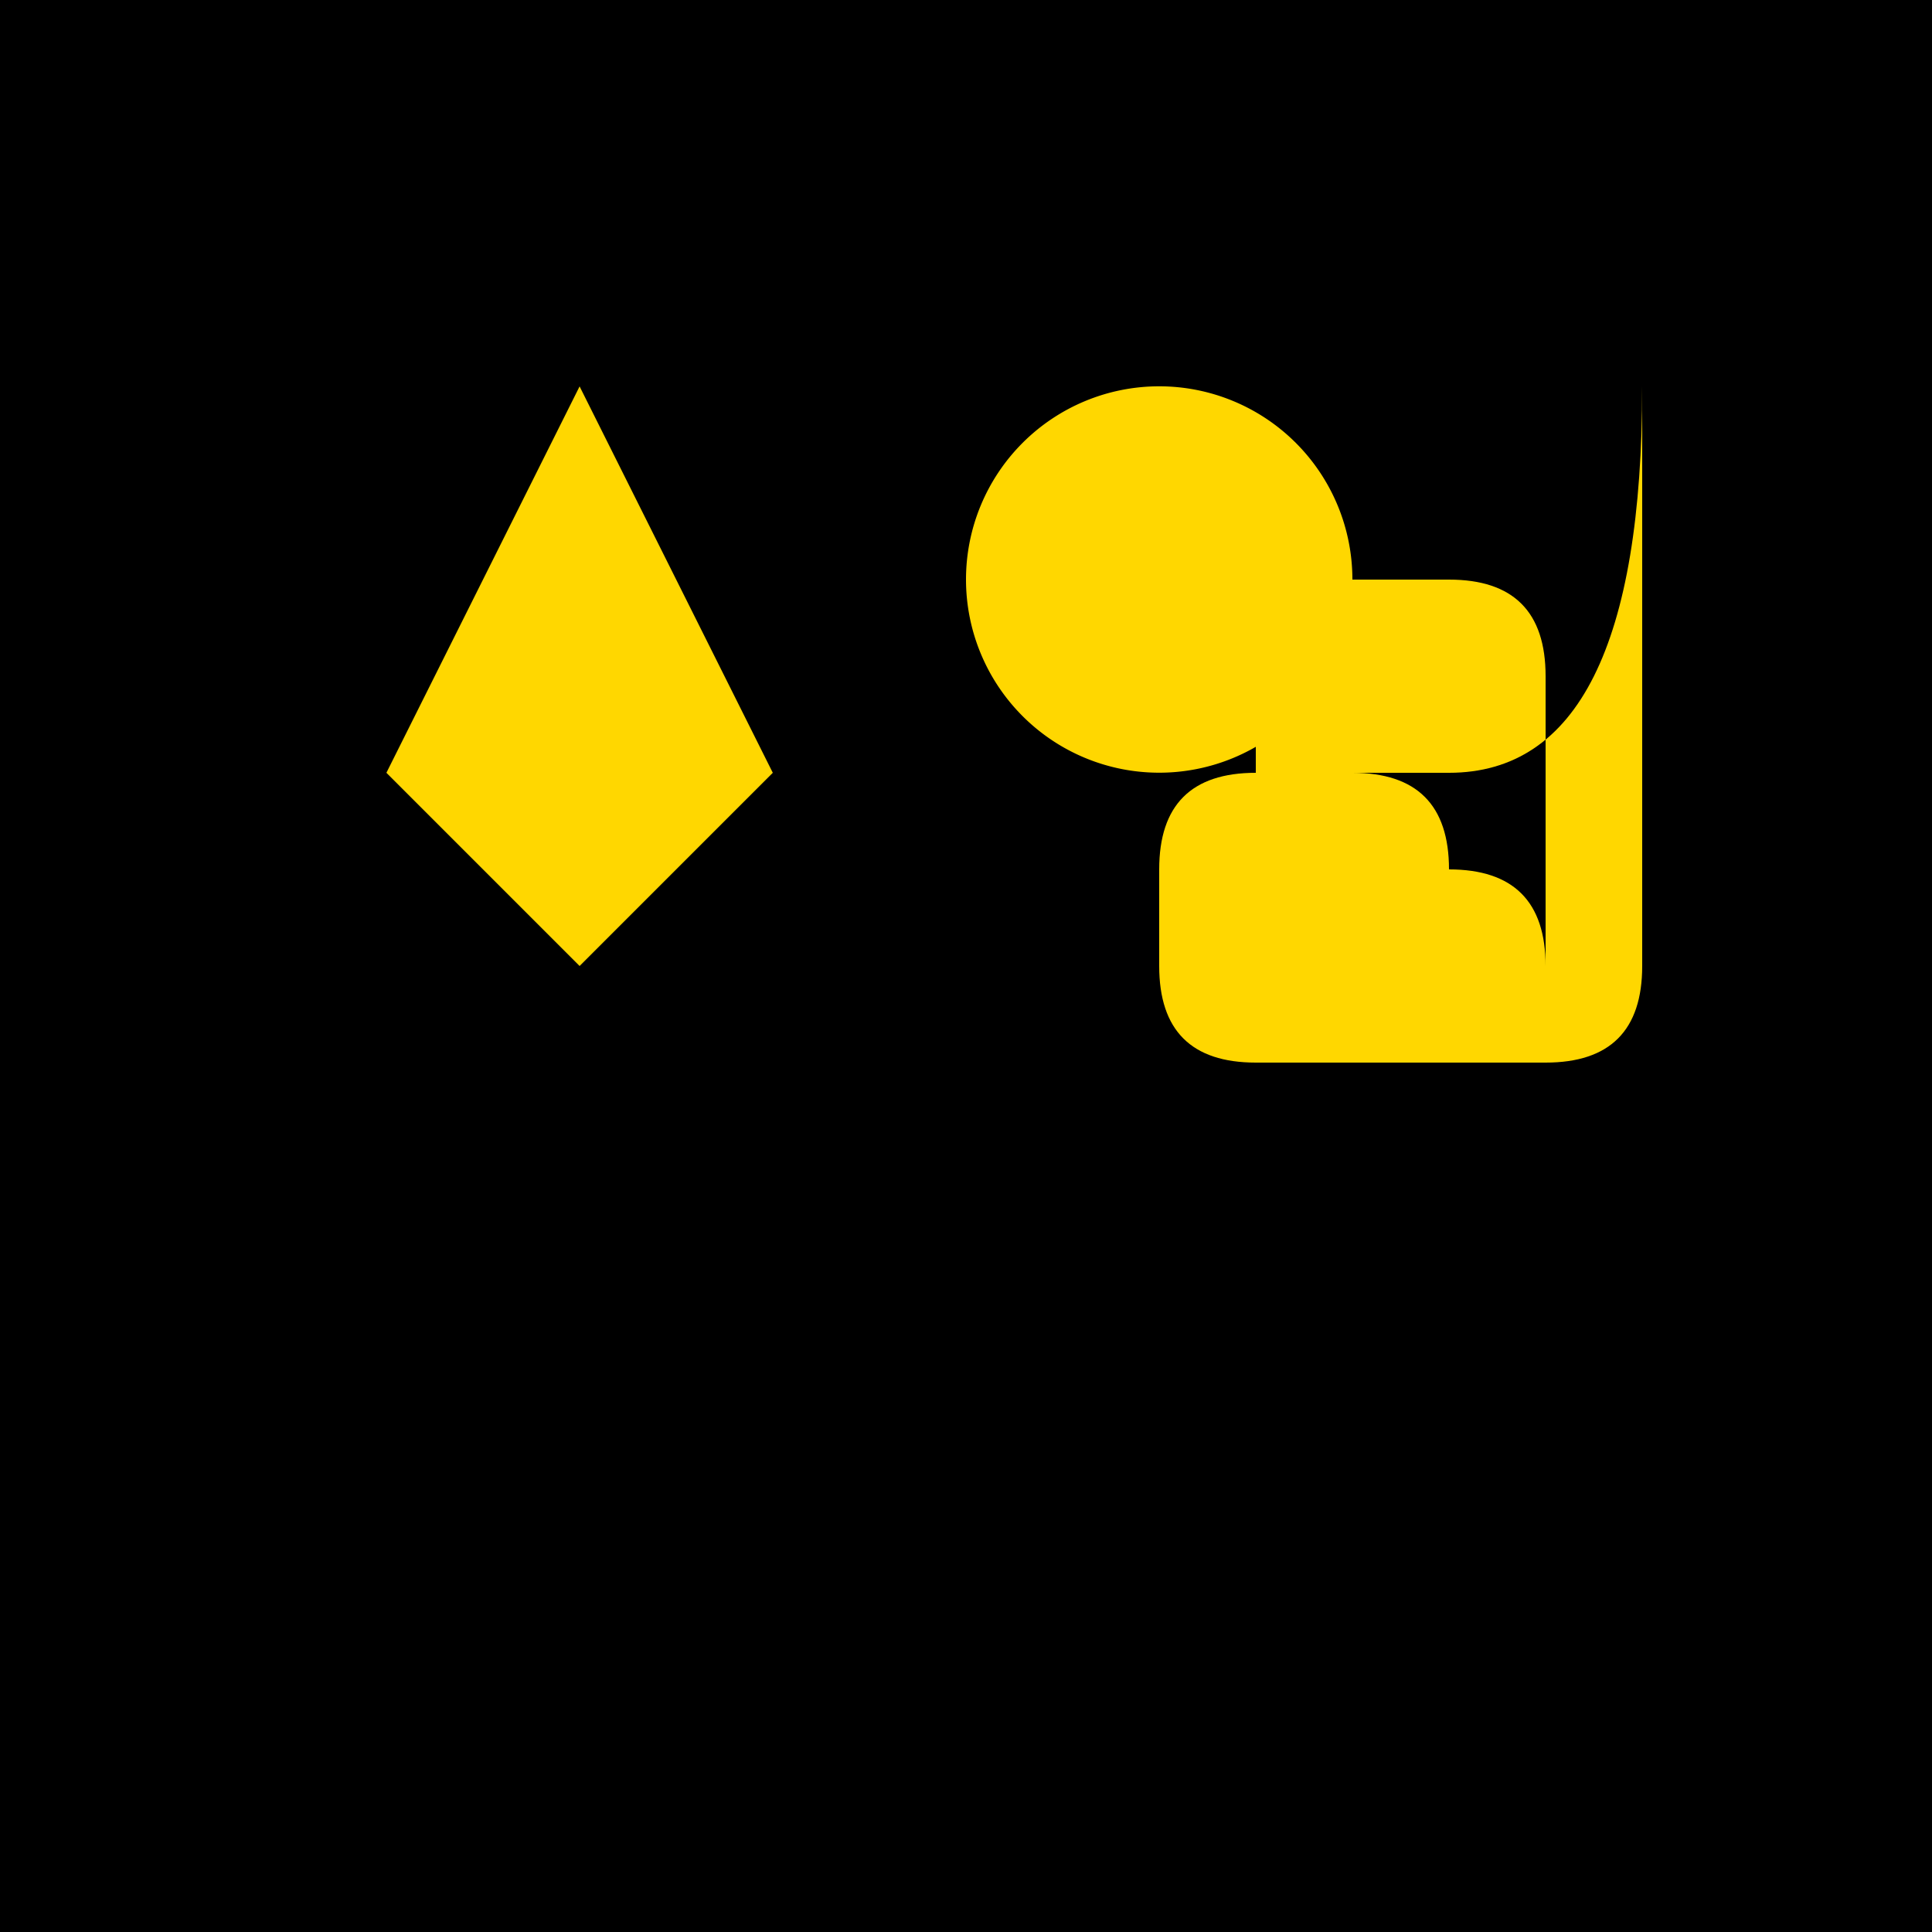 <!--

Generated by DrawGPT.
Free, open source, AI generated images in SVG, PNG, and HTML Canvas format.
https://drawgpt.ai

Created: 2023-09-26T10:49:12.488Z
Link: https://drawgpt.ai/prompt/49194/

-->
<svg xmlns="http://www.w3.org/2000/svg" xmlns:xlink="http://www.w3.org/1999/xlink" width="500" height="500"><defs/><g><rect fill="black" stroke="none" x="0" y="0" width="512" height="512"/><path fill="gold" stroke="none" paint-order="stroke fill markers" d=" M 100 200 L 150 100 L 200 200 L 150 250 L 100 200 Z"/><path fill="gold" stroke="none" paint-order="stroke fill markers" d=" M 350 150 A 50 50 0 1 1 350 149.95 Z"/><path fill="gold" stroke="none" paint-order="stroke fill markers" d=" M 375 100 L 375 250 Q 375 275 350 275 L 325 275 Q 300 275 300 250 L 300 225 Q 300 200 325 200 L 350 200 Q 375 200 375 225 L 375 100 Z"/><path fill="gold" stroke="none" paint-order="stroke fill markers" d=" M 425 100 L 425 250 Q 425 275 400 275 L 350 275 Q 325 275 325 250 L 325 225 Q 325 200 350 200 L 375 200 Q 425 200 425 100 Z M 350 225 L 375 225 Q 400 225 400 250 L 400 175 Q 400 150 375 150 L 350 150 Q 325 150 325 175 L 325 250 Q 325 275 350 275 Z"/></g></svg>